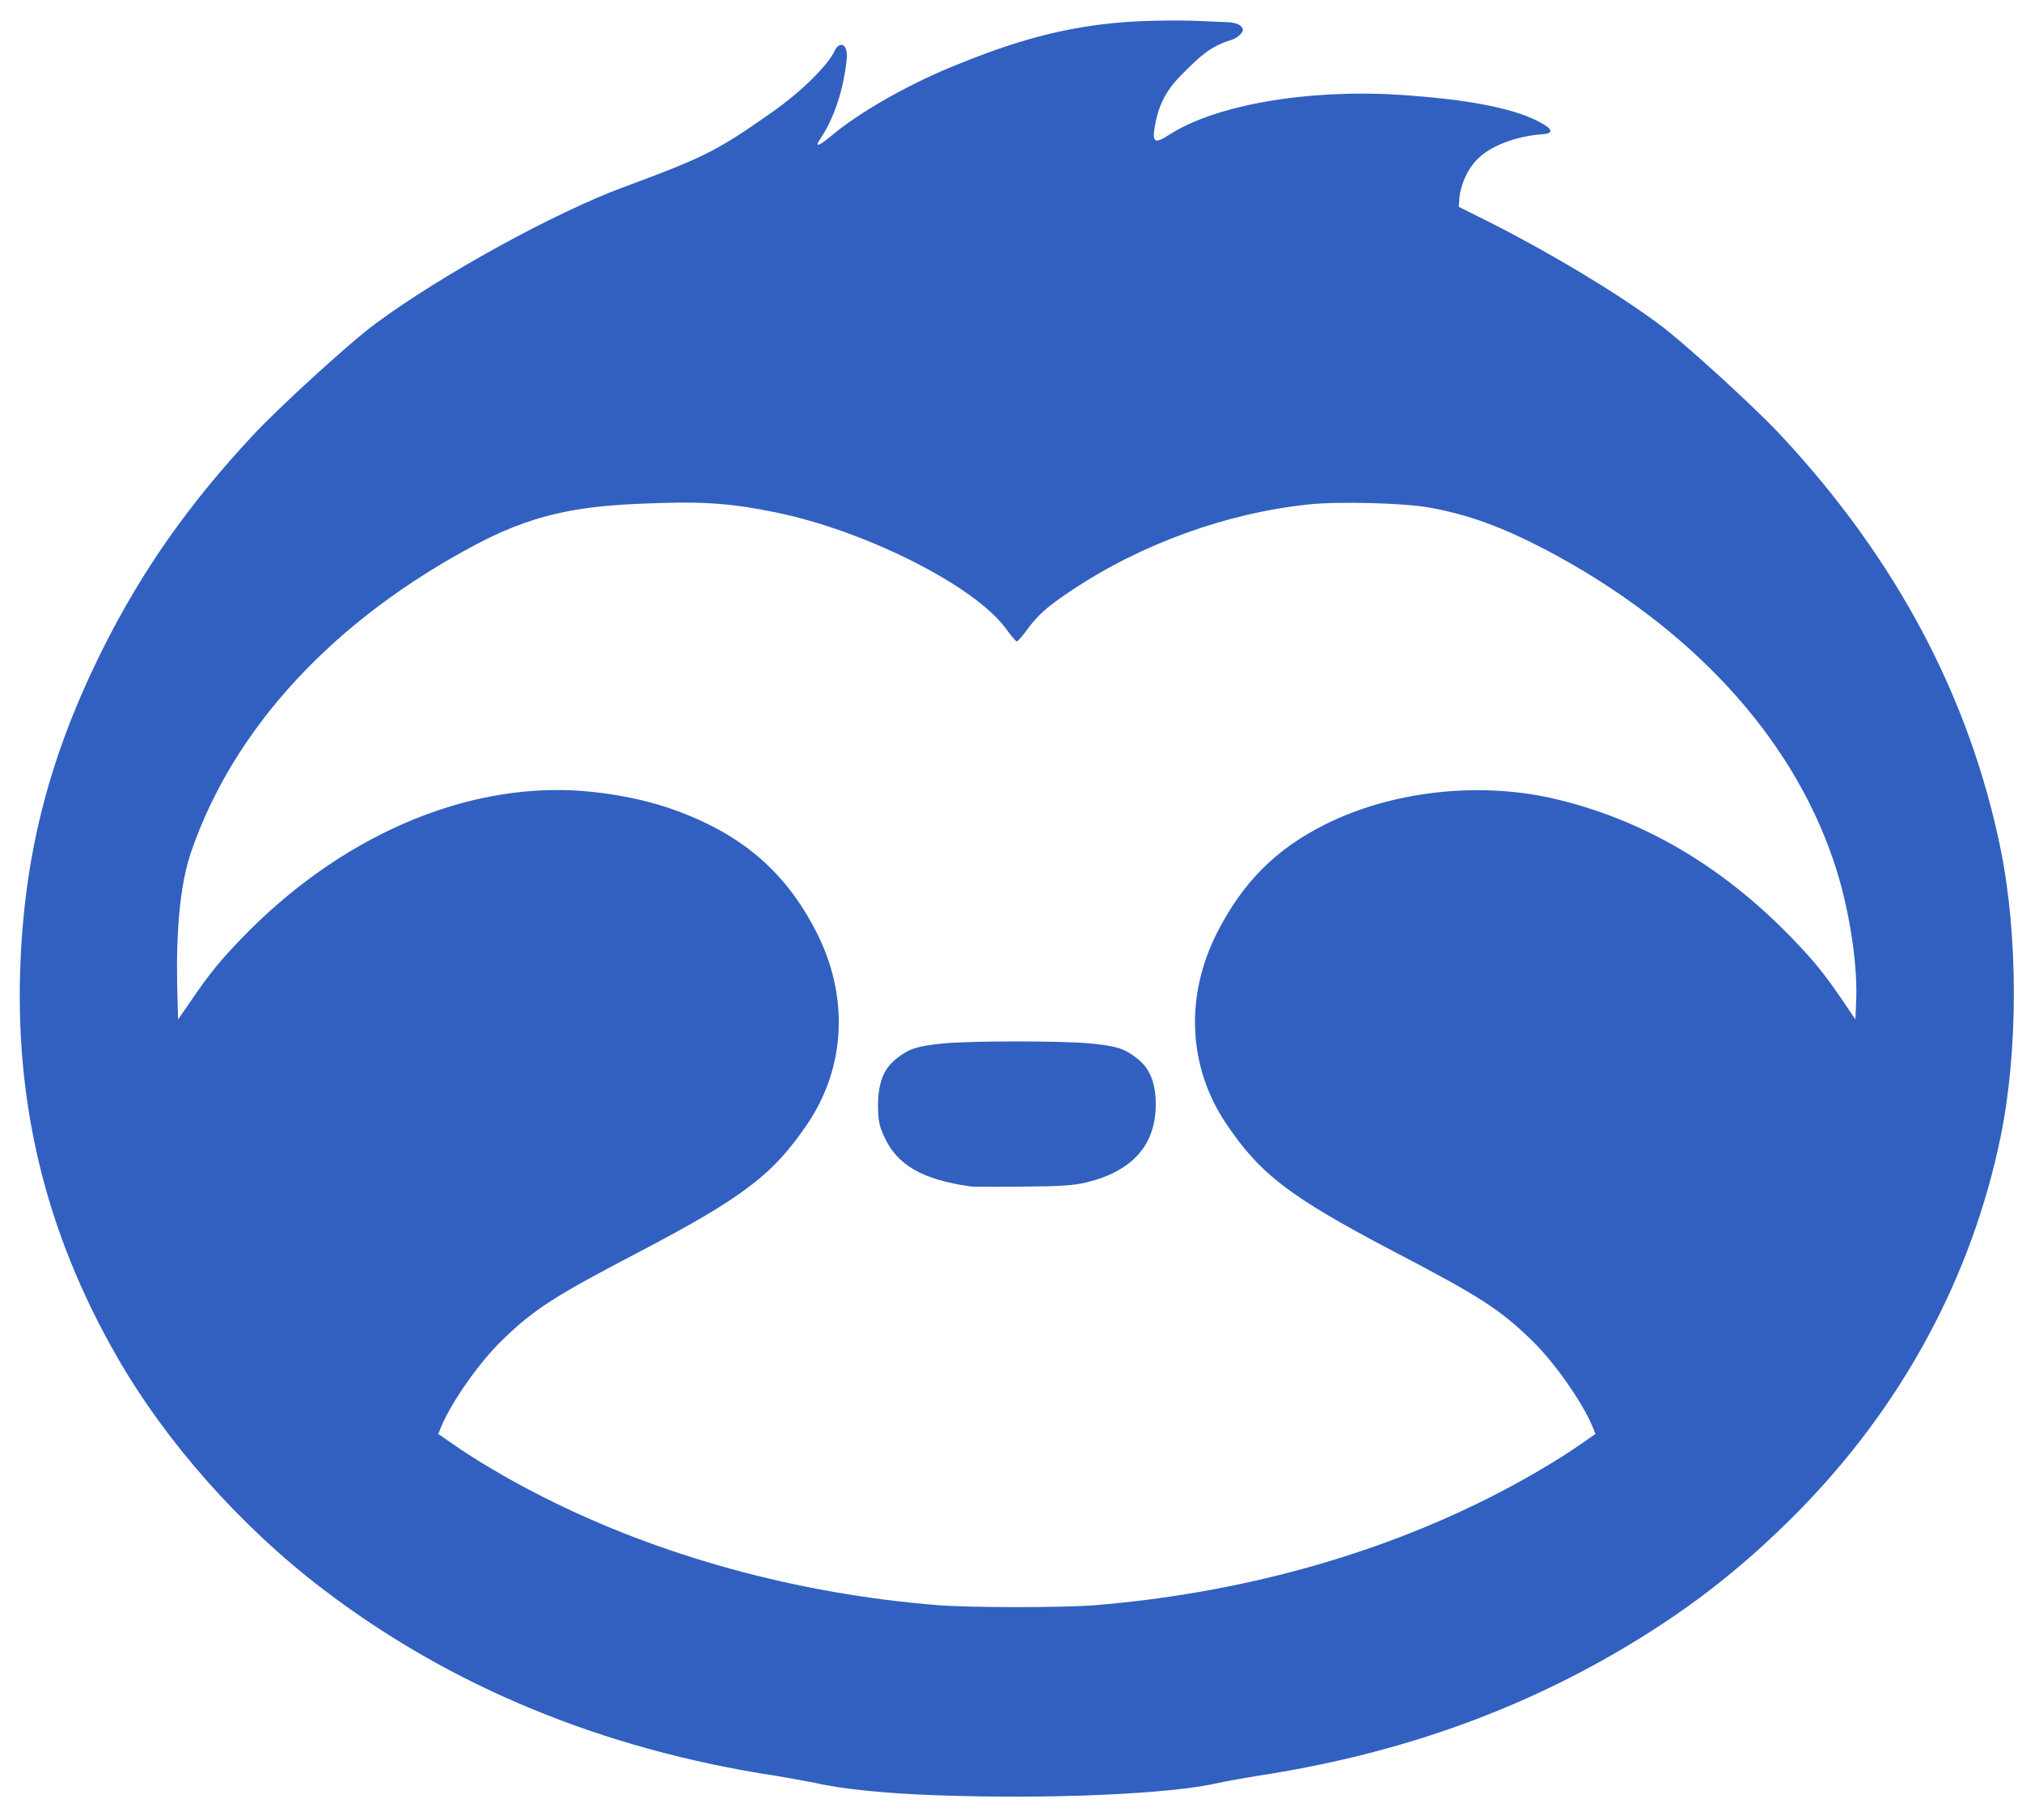 <svg version="1.2" xmlns="http://www.w3.org/2000/svg" viewBox="0 0 704 632" width="160" height="144">
	<title>miles_tiny</title>
	<style>
		.s0 { fill: #3160c0 } 
	</style>
	<g id="g5123">
		<path id="path5356" class="s0" d="m326.4 624.2c-17.9-0.6-33.5-2.2-42.5-4.3 0 0-9.5-1.8-13.9-2.5-60.1-9.2-113.1-31-157.6-65-28.5-21.7-54.4-50.9-71.4-80.4-25.2-43.7-36.2-89.2-33.8-139.5 1.8-38.3 10.6-71.5 28.8-107.8 13.5-26.9 29.7-50 52-73.9 9.3-10 34.2-32.7 42.7-38.9 23.1-17.1 62.3-38.6 86.3-47.5 28.1-10.4 32.5-12.6 51.2-25.7 11.9-8.3 20.4-17.4 22.4-21.8 1.5-3.3 4.7-2.9 4.2 2.8-1 10.3-4.3 20.5-9.1 27.7-2.3 3.3-0.8 2.9 4.1-1.2 9.2-7.7 25.4-17 40.5-23.3 22.3-9.2 43-16.1 72.8-16.5 13.1-0.2 15 0.2 23.9 0.5 5.4 0.2 5.4 2.1 5.7 2.4 0.4 0.3-0.7 2.7-4 3.8-7.8 2.4-11.2 6.1-16.9 11.7-5.2 5.1-8 10-9.4 16.7-1.5 7.4-0.7 8.1 4.7 4.6 16.2-10.4 48-15.9 80-13.9 23 1.5 38.7 4.4 48 9 5.4 2.7 6.2 4.4 2.2 4.7-9.6 0.7-18.5 4.1-23.1 8.9-3.2 3.2-5.7 8.7-6.1 13.5l-0.2 2.9 11.6 5.8c20.3 10.3 43.2 24 57.9 34.9 8.5 6.2 33.4 28.9 42.7 38.9 40.1 43 65.6 91.1 76.4 143.7 6.2 30.3 6.2 70.4 0.1 100.2-10.1 49.3-34.5 94.3-70.9 131.1-19.7 19.9-39.4 35.1-63.9 49.2-37.3 21.5-78 35.4-123.8 42.4-4.4 0.7-10.6 1.8-13.8 2.5-16.8 3.9-58.8 5.7-97.8 4.3zm53.9-66.1c50-4 97.5-16.9 138.8-37.8 12-6.1 23.5-12.9 31.5-18.5l4.9-3.4-1.1-2.7c-3.6-8.6-13.4-22.5-21.2-30-11-10.7-18.2-15.3-47.9-30.8-36.2-19-46.6-26.9-58.5-44.7-13.2-19.7-14.3-44.4-2.9-66.6 8.9-17.3 20.3-28.8 37.5-37.4 23-11.5 52.7-14.9 78.6-9.2 31.4 7.1 59.6 23.5 84.3 49.2 7.6 7.9 11.1 12.3 17.3 21.4l4.4 6.5 0.3-7.3c0.4-13.6-2.8-33-8-48.2-14.8-43.5-49.9-81.4-99.7-107.8-15.7-8.2-27.2-12.4-40.9-14.9-9-1.6-31.6-2.2-42-1.1-28.7 3-58.5 13.8-82.7 30-8.3 5.5-11.5 8.4-15.1 13.2-1.8 2.5-3.5 4.5-3.9 4.5-0.3 0-2-2-3.8-4.5-11-15-49.2-34.2-80.5-40.5-14.1-2.9-23.9-3.7-39.2-3.2-24.3 0.7-41.5 2.2-64.3 14.2-49.9 26.3-85 64.2-99.8 107.7-5.1 15.2-5 37-4.6 50.6l0.2 7.3 4.5-6.5c6.2-9.1 9.7-13.5 17.3-21.4 34.2-35.6 77.6-54.5 118.2-51.7 10.9 0.8 22.3 3 31.5 6.2 24.3 8.5 39.8 21.6 50.7 42.9 11.4 22.2 10.3 46.9-2.9 66.6-12 17.8-22.3 25.7-58.5 44.7-29.7 15.5-36.9 20.1-47.9 30.8-7.8 7.5-17.6 21.4-21.2 30l-1.1 2.7 4.9 3.4c8 5.6 19.4 12.4 31.5 18.5 40.6 20.6 88.6 33.8 137.4 37.7 11.2 0.9 42.6 0.9 53.9 0.1zm-42.6-145.9c-16.4-2.3-25.3-7.4-29.7-17-1.9-4-2.2-5.6-2.3-10.9 0-8.1 1.9-13.1 6.6-16.7 4.2-3.3 6.9-4.2 15.7-5.1 9.4-1 42.7-1 52.1 0 8.8 0.9 11.5 1.8 15.7 5.1 4.6 3.5 6.6 8.6 6.6 16.3q-0.2 21.2-24.4 27c-4.2 1-9.1 1.3-21.8 1.4-9 0.1-17.3 0.1-18.5-0.1z"/>
	</g>
</svg>
